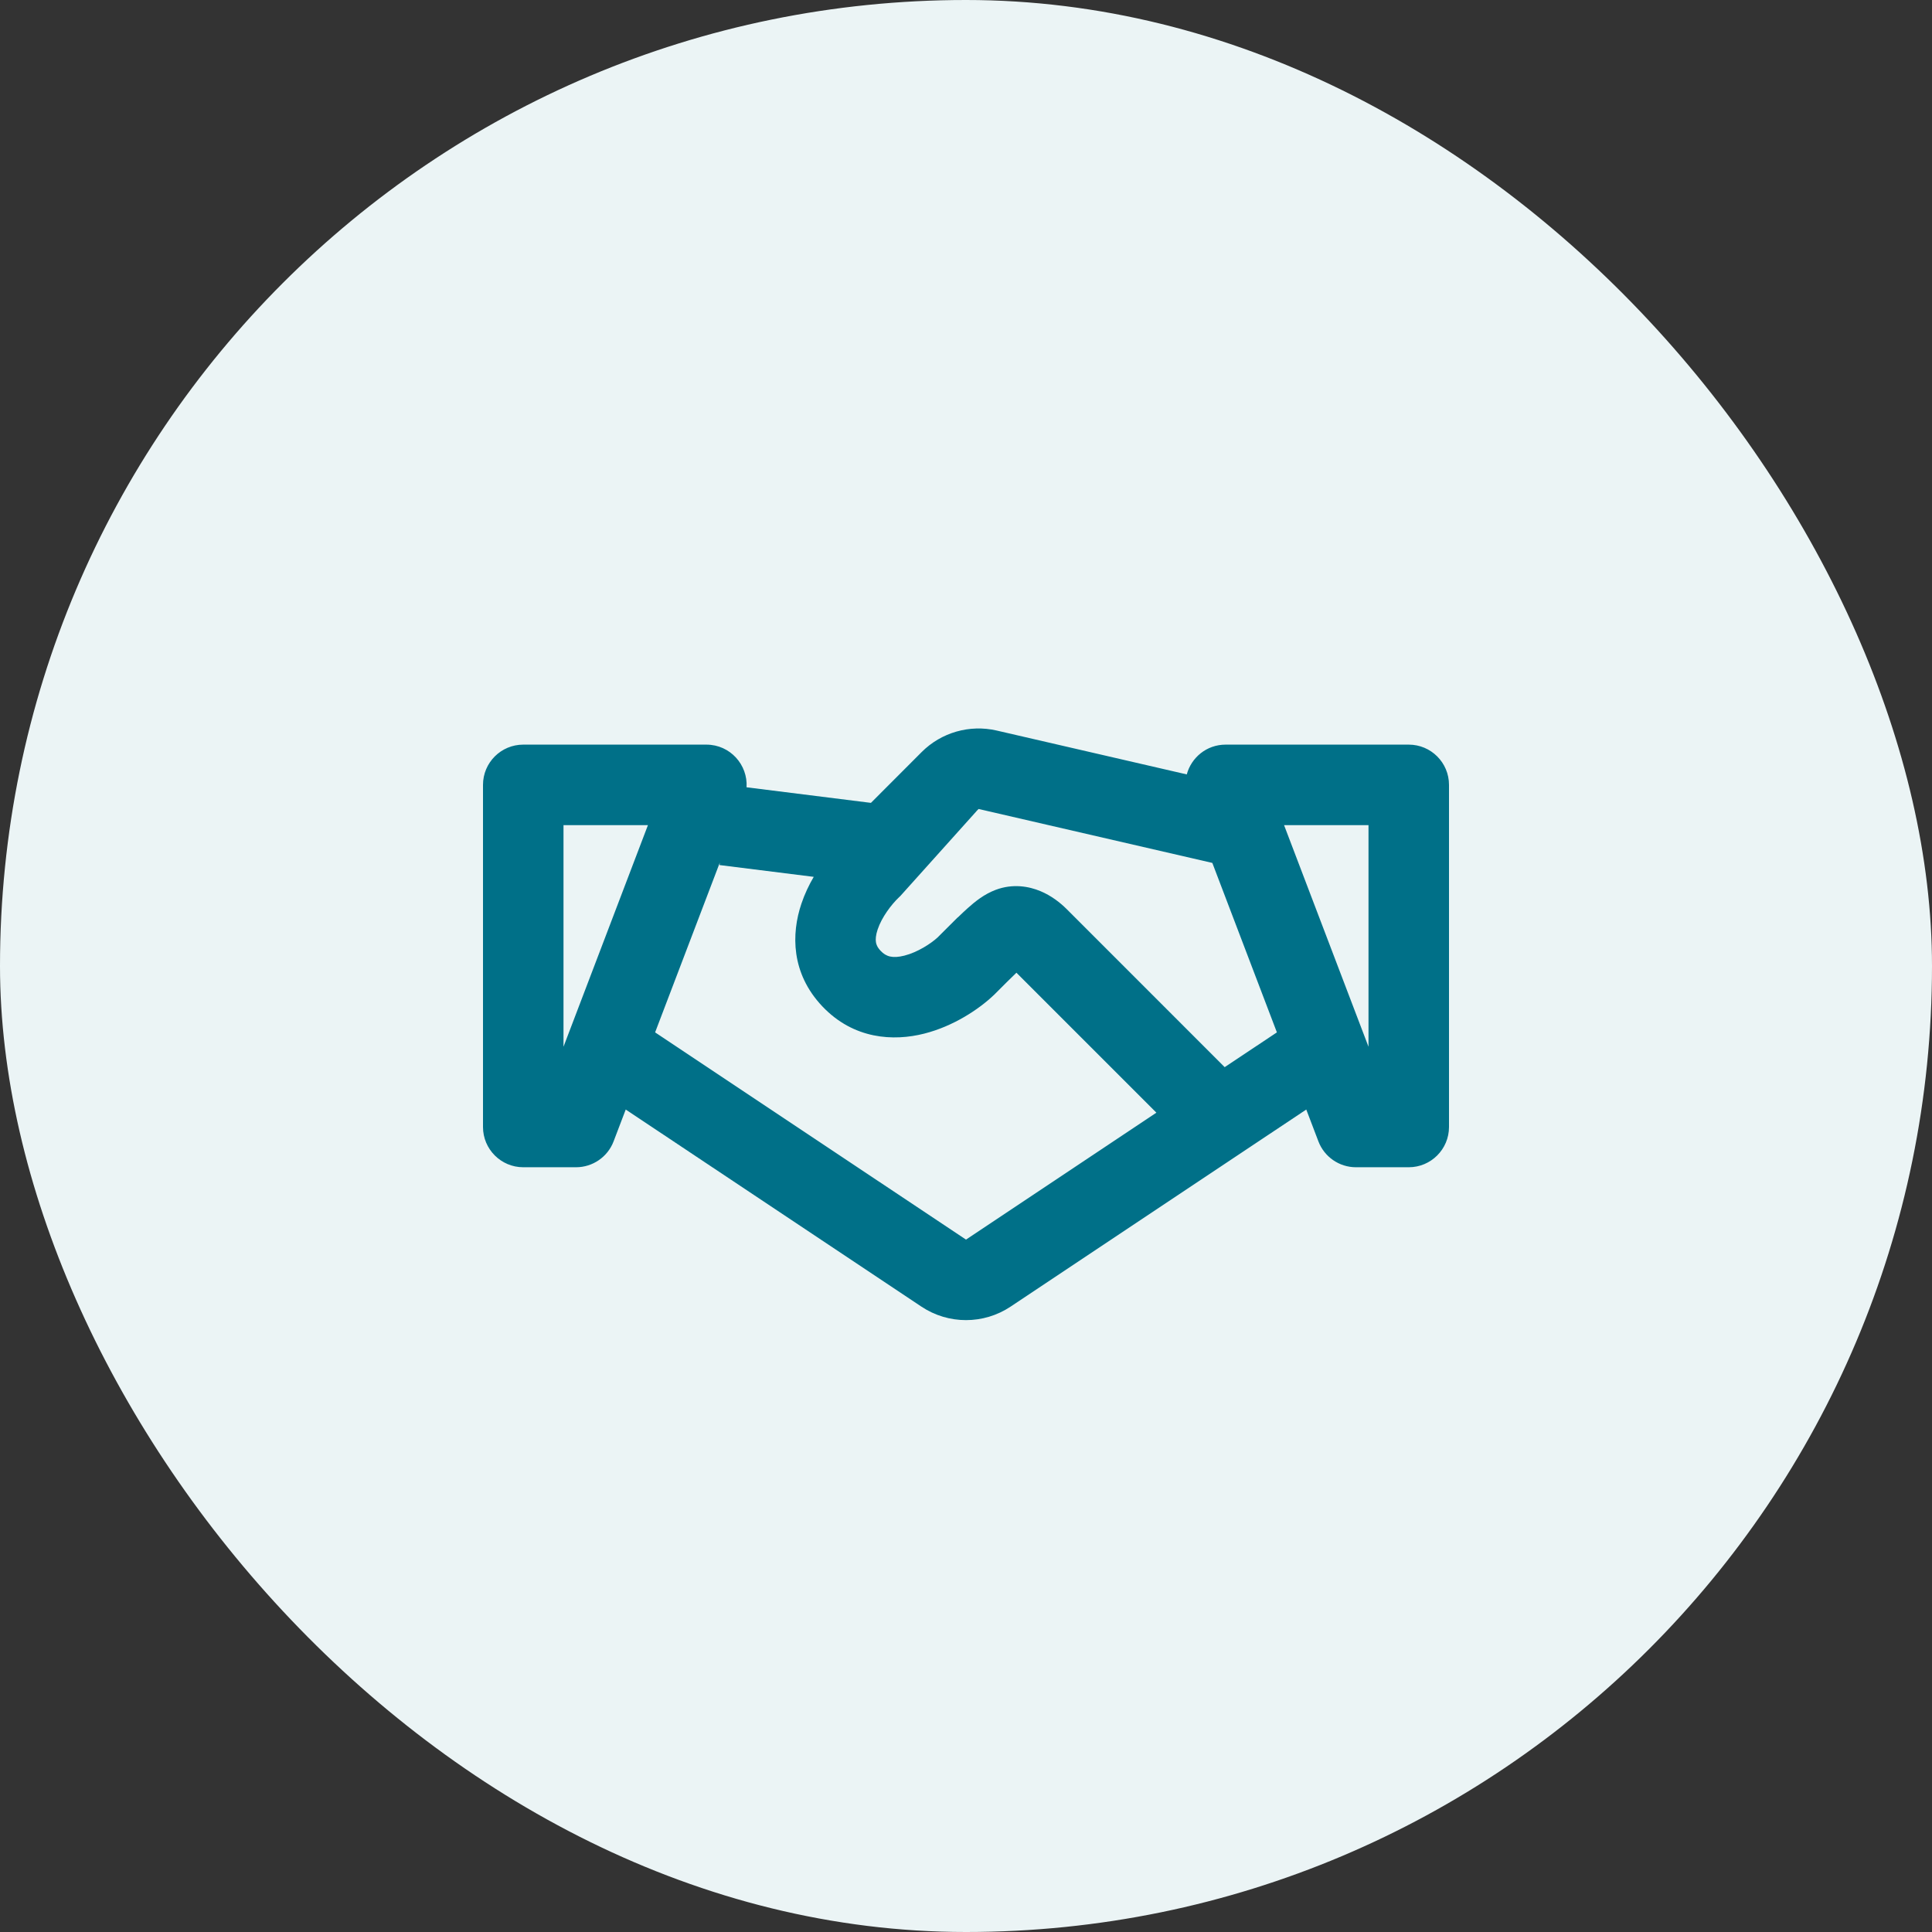 <svg width="48" height="48" viewBox="0 0 48 48" fill="none" xmlns="http://www.w3.org/2000/svg">
<rect x="0" y="0" width="48" height="48" fill="#333333" stroke="none"/>
<rect width="48" height="48" rx="24" fill="#EBF4F5"/>
<path fill-rule="evenodd" clip-rule="evenodd" d="M22.898 18.685C23.385 18.197 24.09 17.995 24.762 18.15L29.485 19.24C29.597 18.825 29.974 18.5 30.451 18.5H35C35.552 18.5 36 18.947 36 19.5V28C36 28.552 35.552 29 35 29H33.689C33.274 29 32.902 28.743 32.755 28.356L32.454 27.566L25.109 32.462C24.438 32.91 23.562 32.91 22.891 32.462L15.546 27.566L15.245 28.356C15.098 28.743 14.726 29 14.311 29H13C12.448 29 12 28.552 12 28V19.5C12 18.947 12.448 18.5 13 18.5H17.549C18.144 18.5 18.583 19.006 18.548 19.56L21.638 19.947L22.898 18.685ZM17.876 21.492L20.217 21.785C20.097 21.99 19.99 22.215 19.91 22.454C19.659 23.199 19.651 24.18 20.431 25.003C21.211 25.825 22.202 25.873 22.962 25.68C23.688 25.496 24.317 25.077 24.688 24.725L24.698 24.716L24.707 24.707C24.953 24.46 25.124 24.29 25.253 24.167L28.73 27.644L24 30.798L16.276 25.649L17.884 21.43L17.876 21.492ZM30.427 26.513L31.724 25.649L30.12 21.439L24.313 20.099L24.261 20.151L24.262 20.152L22.367 22.263L22.338 22.29C22.145 22.473 21.907 22.788 21.805 23.092C21.757 23.234 21.752 23.337 21.762 23.405C21.77 23.461 21.793 23.532 21.882 23.626C22.014 23.765 22.172 23.817 22.47 23.742C22.797 23.659 23.128 23.445 23.304 23.282L23.317 23.268C23.331 23.254 23.345 23.24 23.359 23.226L23.793 22.793L23.795 22.795C23.885 22.708 23.966 22.631 24.039 22.566C24.225 22.399 24.45 22.216 24.74 22.107C25.165 21.948 25.564 22.021 25.849 22.14C26.125 22.255 26.344 22.43 26.5 22.585L30.427 26.513ZM14 20.5V26.006L16.098 20.5H14ZM34 20.5V26.006L31.902 20.5H34Z" fill="#007088"/>
</svg>
